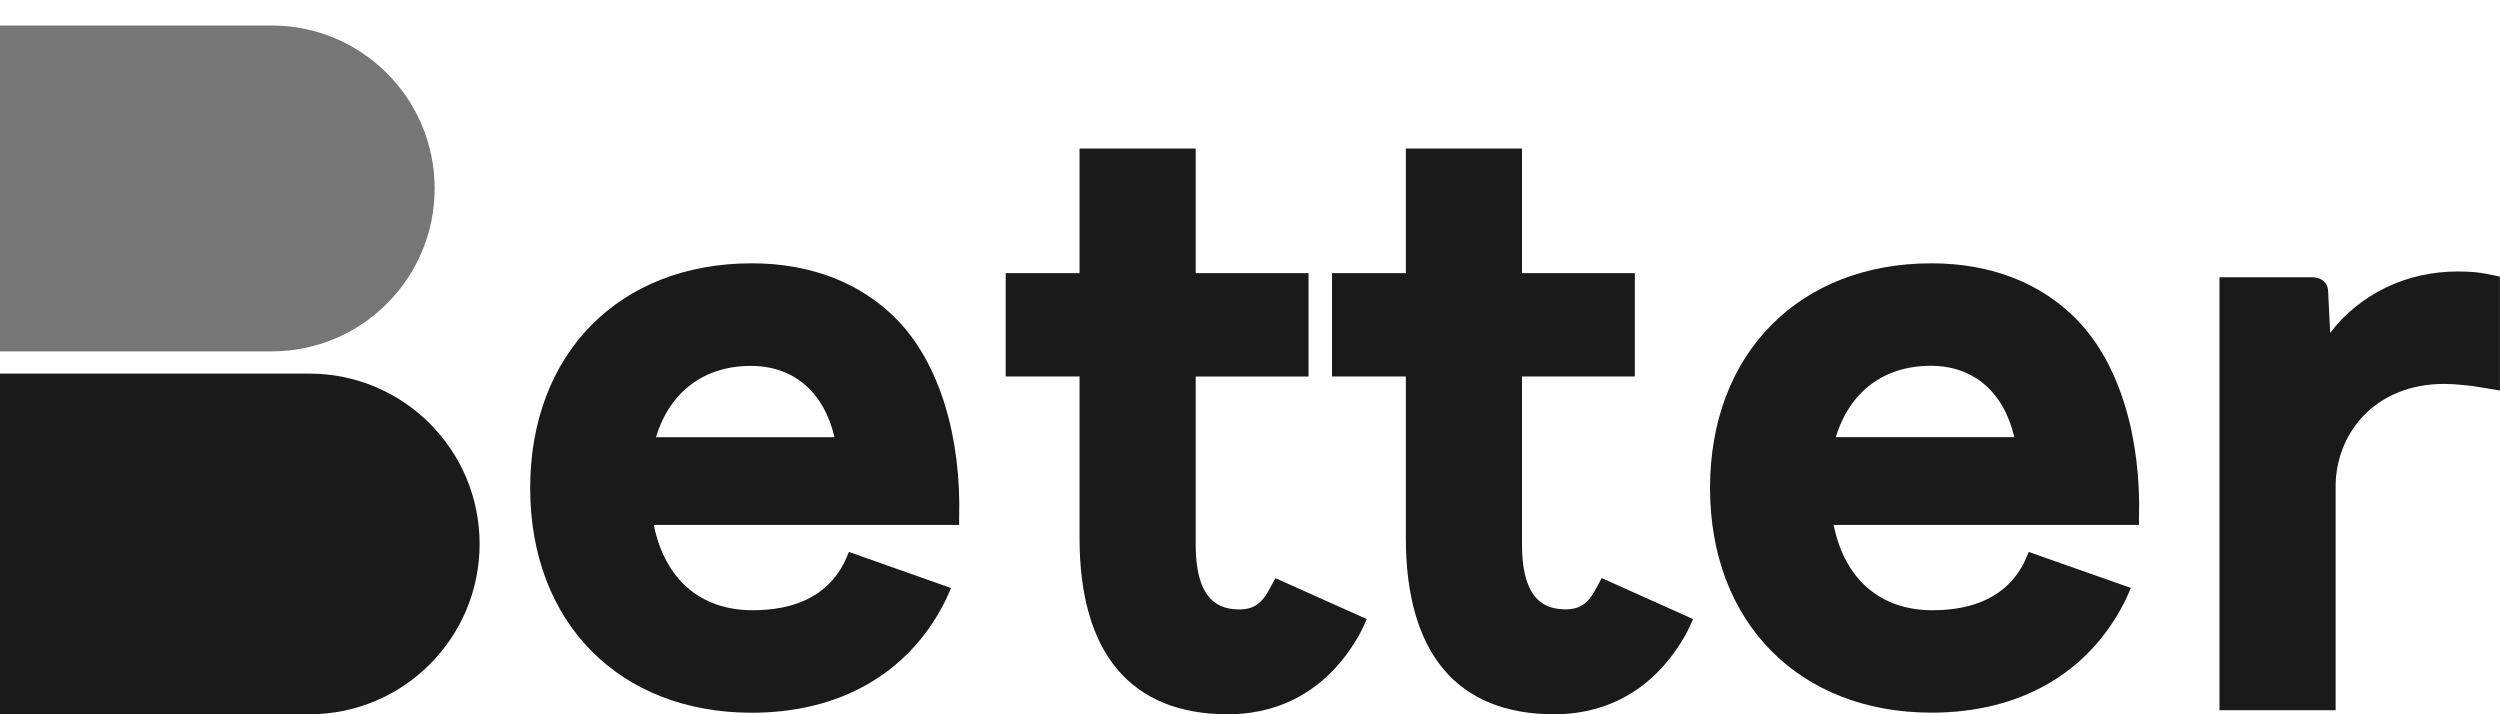 <svg width="98" height="28" viewBox="0 0 98 28" fill="none" xmlns="http://www.w3.org/2000/svg">
<path d="M0 14.645H12.124C15.811 14.645 18.801 17.634 18.801 21.322V21.322C18.801 25.01 15.811 28 12.124 28H0V14.645Z" fill="#1A1A1A"/>
<g opacity="0.6">
<path d="M0 1H10.651C14.179 1 17.038 3.86 17.038 7.387V7.387C17.038 10.914 14.179 13.774 10.651 13.774H0V1Z" fill="#1A1A1A"/>
</g>
<path d="M49.997 22.664L49.721 23.169C49.435 23.68 49.106 23.889 48.596 23.889C47.854 23.889 46.872 23.625 46.872 21.35V14.761H51.295V10.707H46.872V5.822H42.318V10.707H39.424V14.757H42.318V21.089C42.318 25.612 44.332 28 48.14 28C49.705 28 51.809 27.437 53.256 24.933C53.377 24.724 53.578 24.268 53.578 24.268" fill="#1A1A1A"/>
<path d="M79.529 21.636C79.529 21.636 79.379 21.989 79.321 22.102C78.644 23.375 77.389 23.921 75.75 23.921C73.71 23.921 72.309 22.706 71.879 20.578H83.848V20.324C83.939 17.149 83.09 14.237 81.396 12.514C79.987 11.08 78.023 10.322 75.717 10.322C70.523 10.322 67.033 13.861 67.033 19.129C67.033 24.397 70.523 27.936 75.717 27.936C79.165 27.936 81.858 26.402 83.279 23.603C83.383 23.4 83.529 23.047 83.529 23.047M71.964 17.136C72.504 15.355 73.85 14.339 75.684 14.339C77.356 14.339 78.543 15.355 78.963 17.136H71.961H71.964Z" fill="#1A1A1A"/>
<path d="M33.279 21.636C33.279 21.636 33.129 21.989 33.071 22.102C32.394 23.375 31.139 23.921 29.5 23.921C27.46 23.921 26.059 22.706 25.629 20.578H37.598V20.324C37.689 17.149 36.84 14.237 35.146 12.514C33.737 11.08 31.773 10.322 29.467 10.322C24.273 10.322 20.783 13.864 20.783 19.132C20.783 24.4 24.273 27.939 29.467 27.939C32.915 27.939 35.608 26.406 37.029 23.606C37.133 23.404 37.279 23.05 37.279 23.05M25.714 17.139C26.254 15.358 27.6 14.343 29.434 14.343C31.106 14.343 32.293 15.358 32.713 17.139H25.714Z" fill="#1A1A1A"/>
<path d="M97.997 15.303V10.845L97.753 10.793L97.509 10.742C97.33 10.706 97.158 10.681 96.969 10.665C96.781 10.649 96.576 10.642 96.341 10.642C95.33 10.642 94.367 10.864 93.515 11.278C92.663 11.693 91.915 12.291 91.343 13.05L91.303 12.249L91.264 11.449C91.264 11.272 91.203 11.127 91.095 11.028C90.988 10.928 90.832 10.87 90.647 10.87H87.004V27.841H91.557V19.067C91.557 18.067 91.921 17.064 92.64 16.309C93.359 15.553 94.423 15.049 95.821 15.049C96.036 15.049 96.312 15.068 96.533 15.091C96.754 15.113 96.826 15.116 96.924 15.132C97.194 15.171 98 15.309 98 15.309L97.997 15.303Z" fill="#1A1A1A"/>
<path d="M62.788 22.661L62.512 23.166C62.226 23.677 61.897 23.886 61.386 23.886C60.645 23.886 59.663 23.622 59.663 21.346V14.757H64.086V10.707H59.663V5.822H55.109V10.707H52.215V14.757H55.109V21.089C55.109 25.612 57.123 28 60.931 28C62.496 28 64.6 27.437 66.047 24.933C66.168 24.724 66.369 24.268 66.369 24.268" fill="#1A1A1A"/>
</svg>
